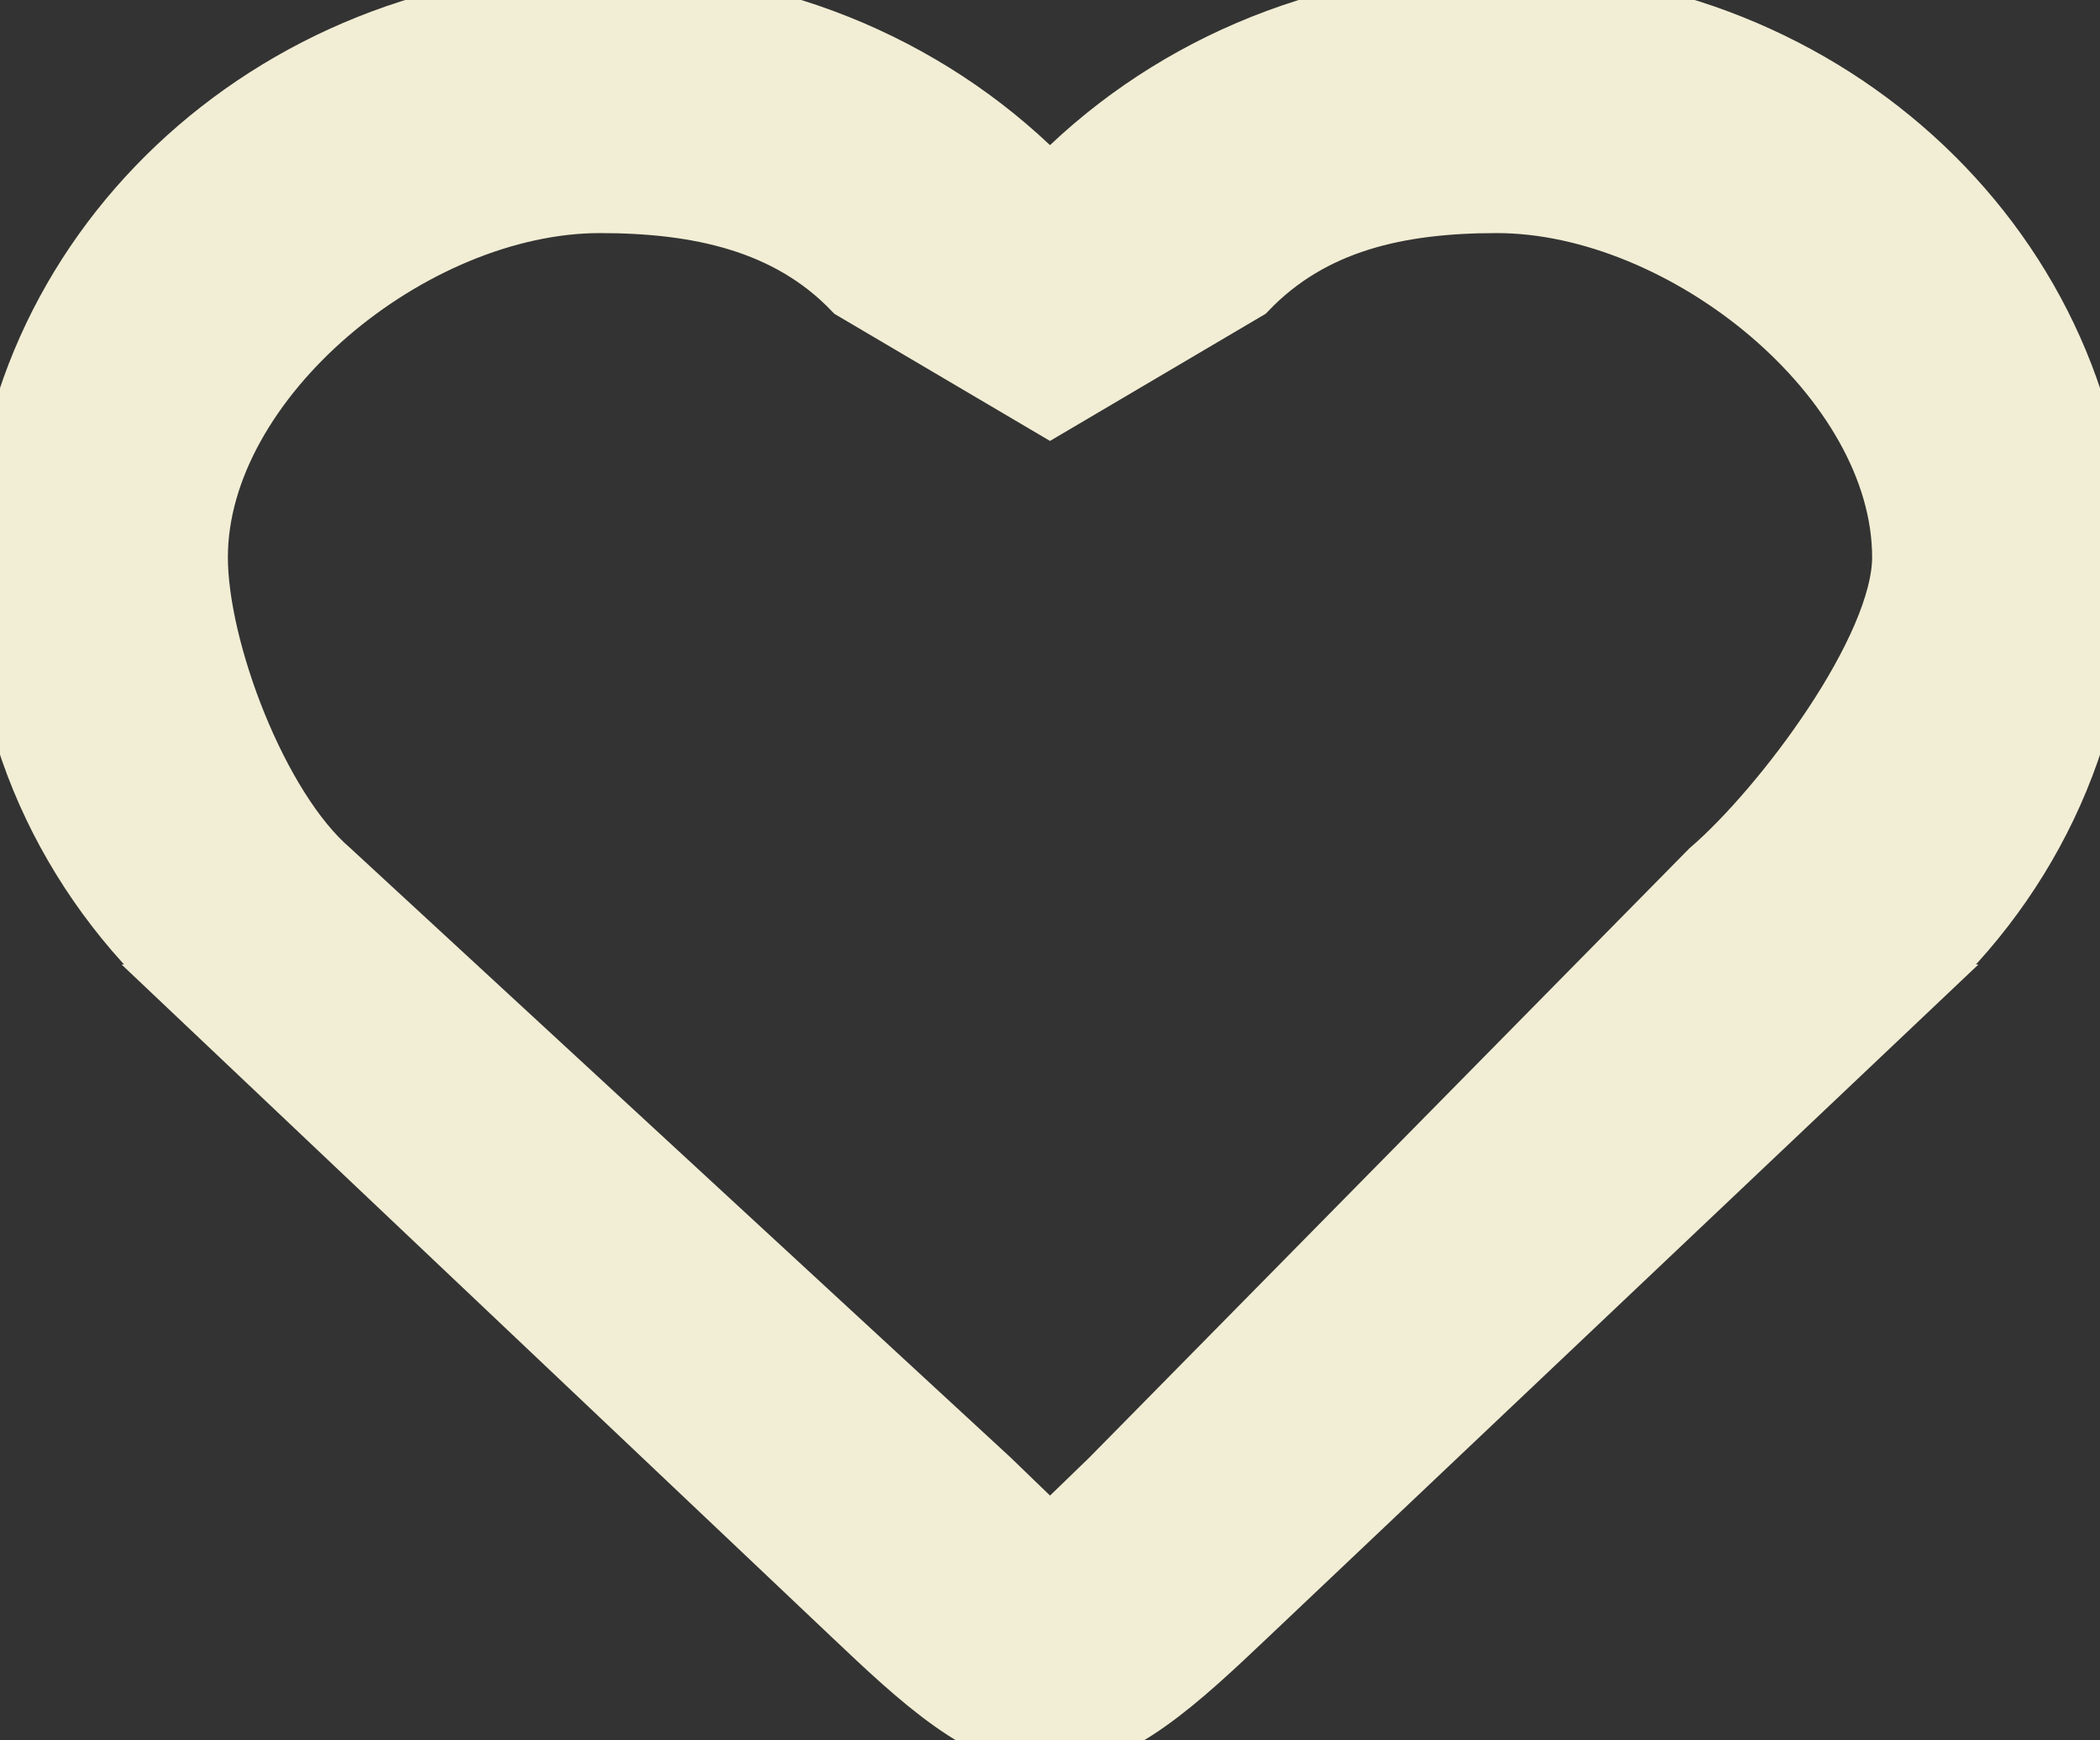 <svg width="35" height="29" viewBox="0 0 35 29" fill="none" xmlns="http://www.w3.org/2000/svg">
<rect x="0" y="0" width="35" height="29" fill="#333333" stroke="none"/>
<path d="M24.946 0C30.499 0 35 4.263 35 9.521C35 12.316 33.728 14.829 31.702 16.571H31.719L20.781 26.929C19.688 27.964 18.594 29 17.5 29C16.406 29 15.312 27.964 14.219 26.929L3.281 16.571H3.298C1.272 14.829 0 12.316 0 9.521C9.47043e-05 4.263 4.501 0 10.054 0C13.005 0 15.661 1.205 17.5 3.123C19.339 1.205 21.994 0 24.946 0ZM24.946 3.384C23.325 3.384 21.872 3.695 20.781 4.833L17.5 6.767L14.219 4.833C13.127 3.695 11.621 3.384 10 3.384C6.869 3.384 3.298 6.321 3.298 9.286C3.298 10.822 4.298 13.467 5.5 14.5L16.5 24.65C16.559 24.706 17.431 25.551 17.5 25.616C17.569 25.552 18.441 24.706 18.5 24.65L28.5 14.5C29.702 13.467 31.702 10.822 31.702 9.286C31.702 6.321 28.078 3.384 24.946 3.384Z" fill="#F2EED5"/>
<path d="M24.946 0C30.499 0 35 4.263 35 9.521C35 12.316 33.728 14.829 31.702 16.571H31.719L20.781 26.929C19.688 27.964 18.594 29 17.5 29C16.406 29 15.312 27.964 14.219 26.929L3.281 16.571H3.298C1.272 14.829 0 12.316 0 9.521C9.47043e-05 4.263 4.501 0 10.054 0C13.005 0 15.661 1.205 17.5 3.123C19.339 1.205 21.994 0 24.946 0ZM24.946 3.384C23.325 3.384 21.872 3.695 20.781 4.833L17.5 6.767L14.219 4.833C13.127 3.695 11.621 3.384 10 3.384C6.869 3.384 3.298 6.321 3.298 9.286C3.298 10.822 4.298 13.467 5.5 14.5L16.5 24.65C16.559 24.706 17.431 25.551 17.5 25.616C17.569 25.552 18.441 24.706 18.5 24.65L28.5 14.5C29.702 13.467 31.702 10.822 31.702 9.286C31.702 6.321 28.078 3.384 24.946 3.384Z" stroke="#F2EED5"/>
</svg>
